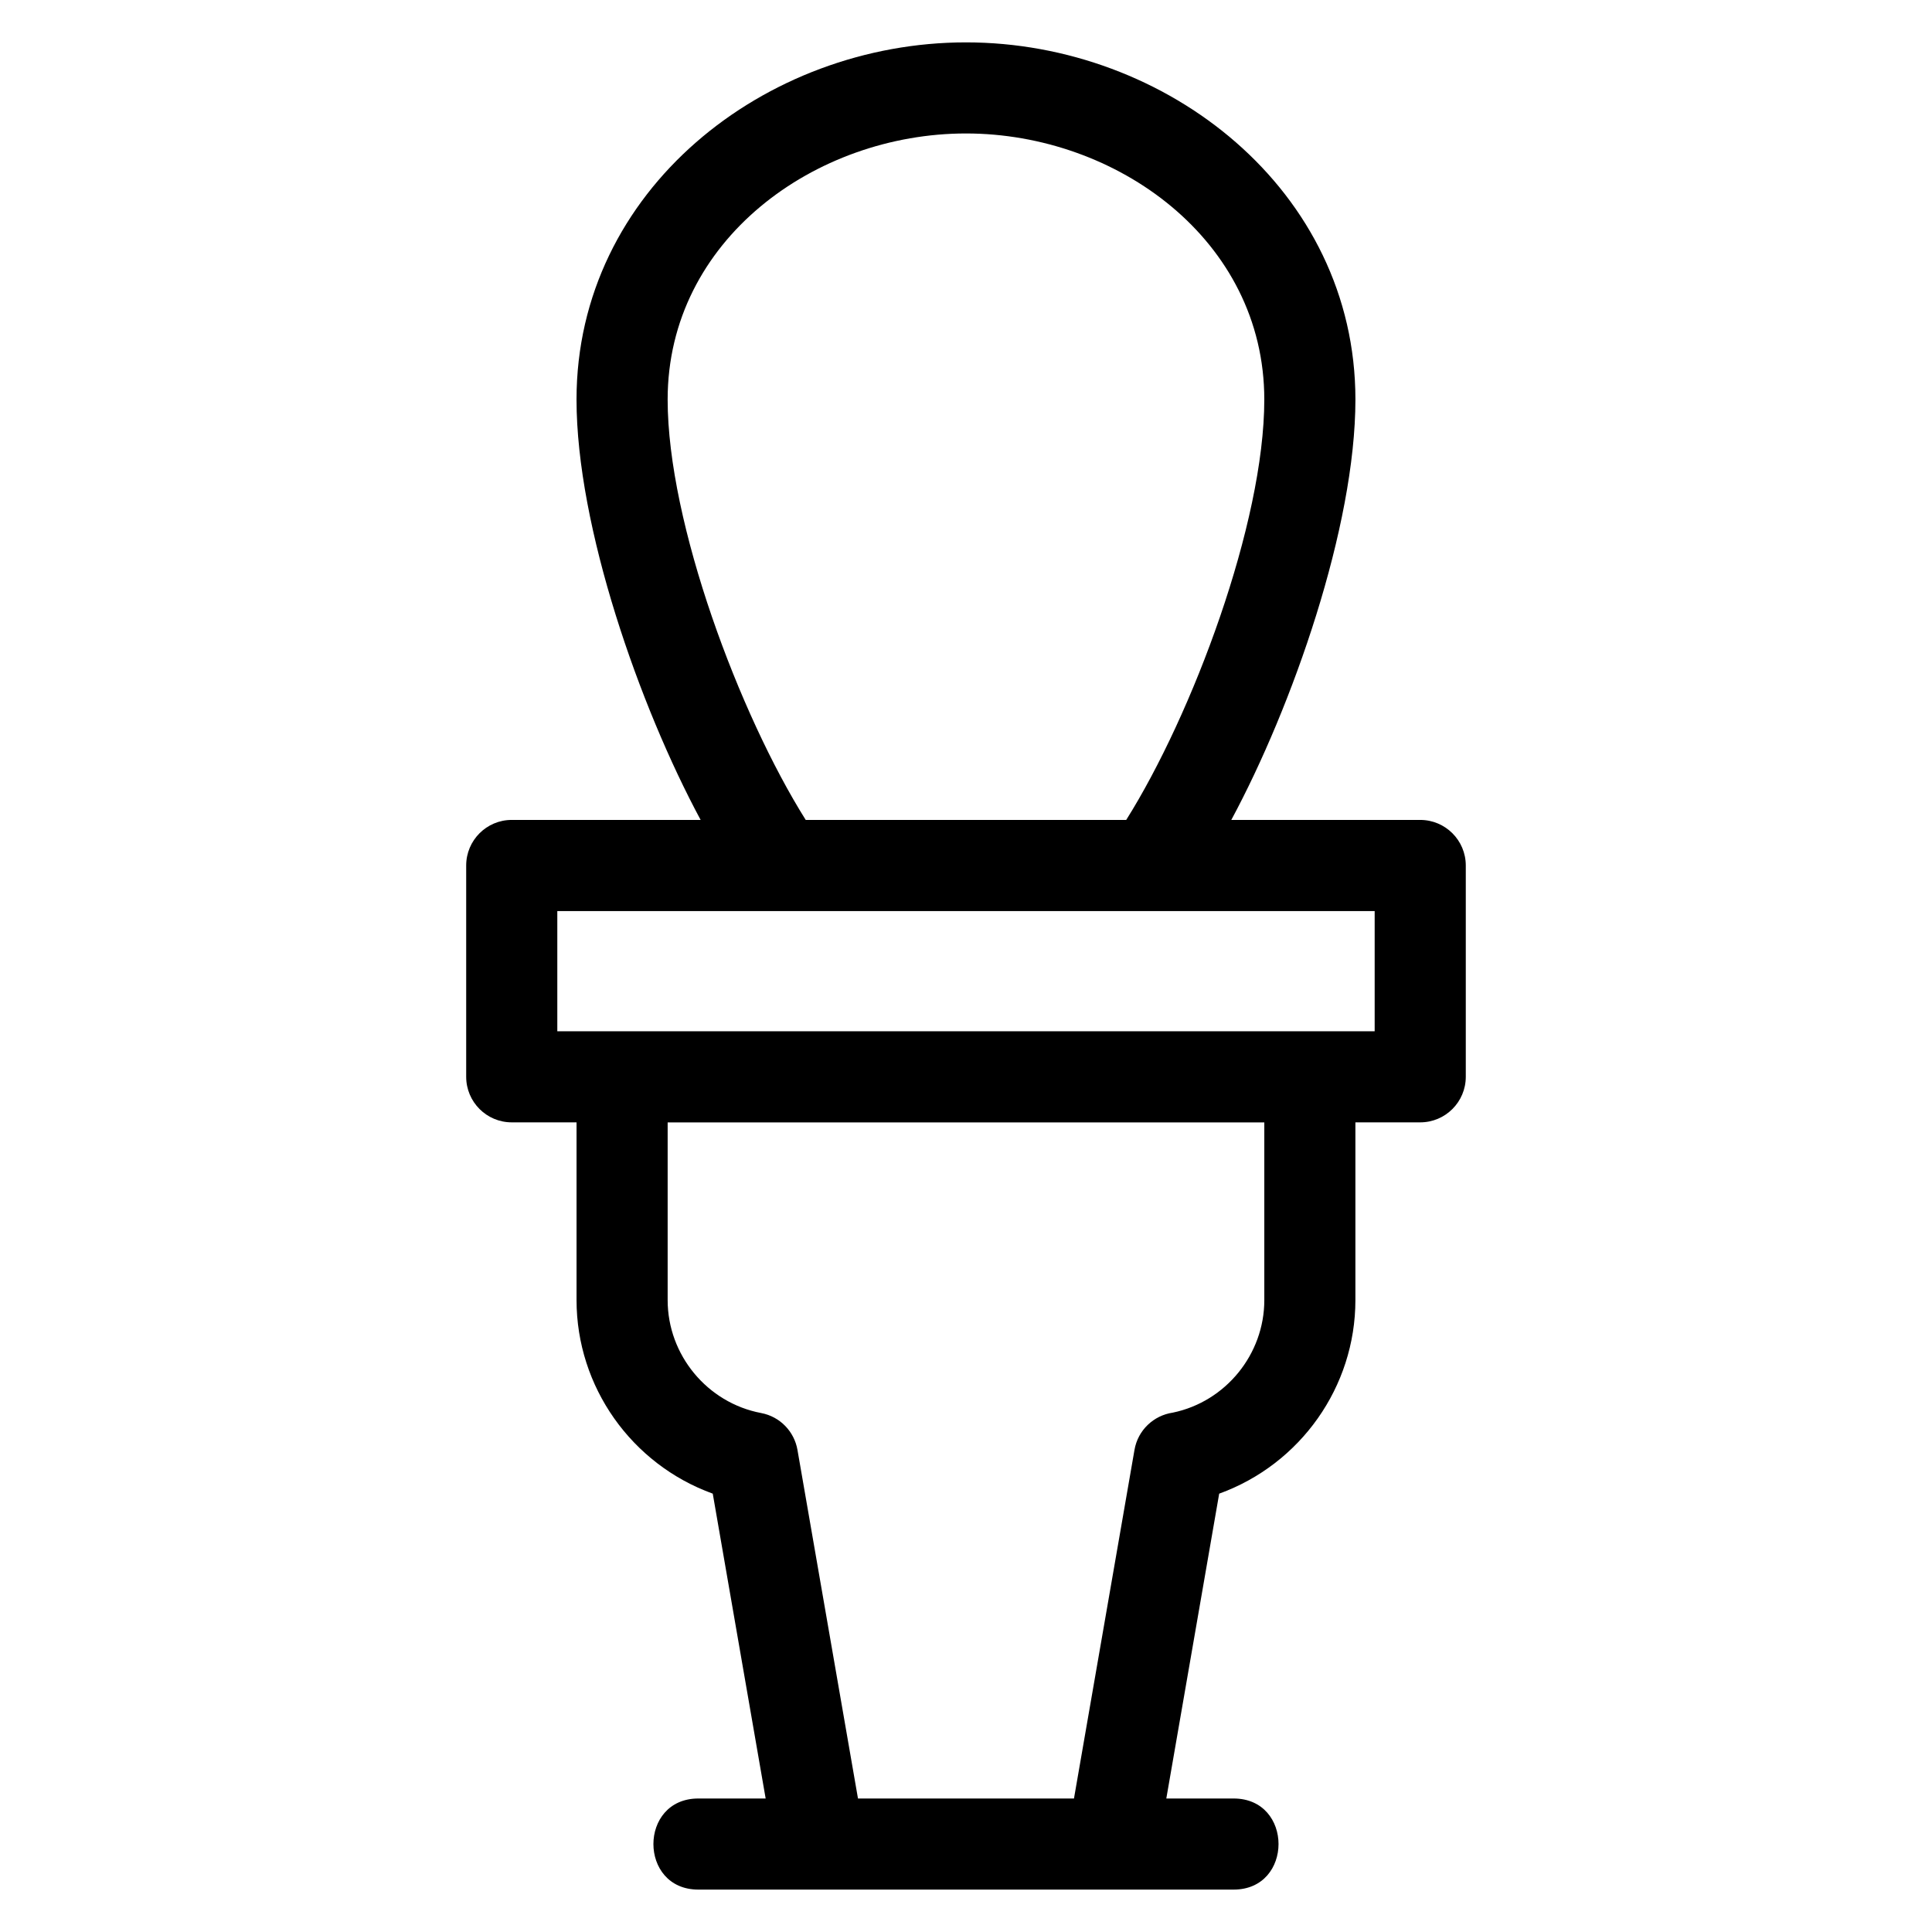 <?xml version="1.0" encoding="UTF-8"?>
<!-- Uploaded to: ICON Repo, www.svgrepo.com, Generator: ICON Repo Mixer Tools -->
<svg fill="#000000" width="800px" height="800px" version="1.1" viewBox="144 144 512 512" xmlns="http://www.w3.org/2000/svg">
 <path d="m400 155.23c53.168 0 103.2 39.113 103.2 94.648 0 33.727-16.703 81.344-32.891 111.41h50.066c6.664 0 12.074 5.41 12.074 12.074v56c0 6.664-5.41 12.074-12.074 12.074h-17.18v47.105c0 22.98-14.551 43.492-36.098 51.293l-14.012 80.789h17.832c15.875 0 15.875 24.141 0 24.141h-141.85c-15.875 0-15.875-24.141 0-24.141h17.84l-14.02-80.789c-21.539-7.797-36.098-28.312-36.098-51.293v-47.105h-17.18c-6.664 0-12.066-5.41-12.066-12.074v-56c0-6.664 5.402-12.074 12.066-12.074h50.066c-16.184-30.062-32.891-77.691-32.891-111.41 0-55.535 50.031-94.648 103.2-94.648zm-28.617 465.4h57.23l16.031-92.363c0.898-5.285 5.113-9.168 10.145-9.902 14.043-2.902 24.266-15.484 24.266-29.816v-47.105h-158.12v47.105c0 14.52 10.48 27.207 24.75 29.914 5.094 0.953 8.832 4.981 9.656 9.805l16.035 92.363zm-79.691-235.19v31.859h216.61v-31.859h-216.61zm108.3-206.07c-39.922 0-79.059 28.242-79.059 70.508 0 32.777 19.066 83.527 36.59 111.41h84.938c17.523-27.883 36.59-78.637 36.59-111.41 0-42.266-39.137-70.508-79.059-70.508z"/>
</svg>